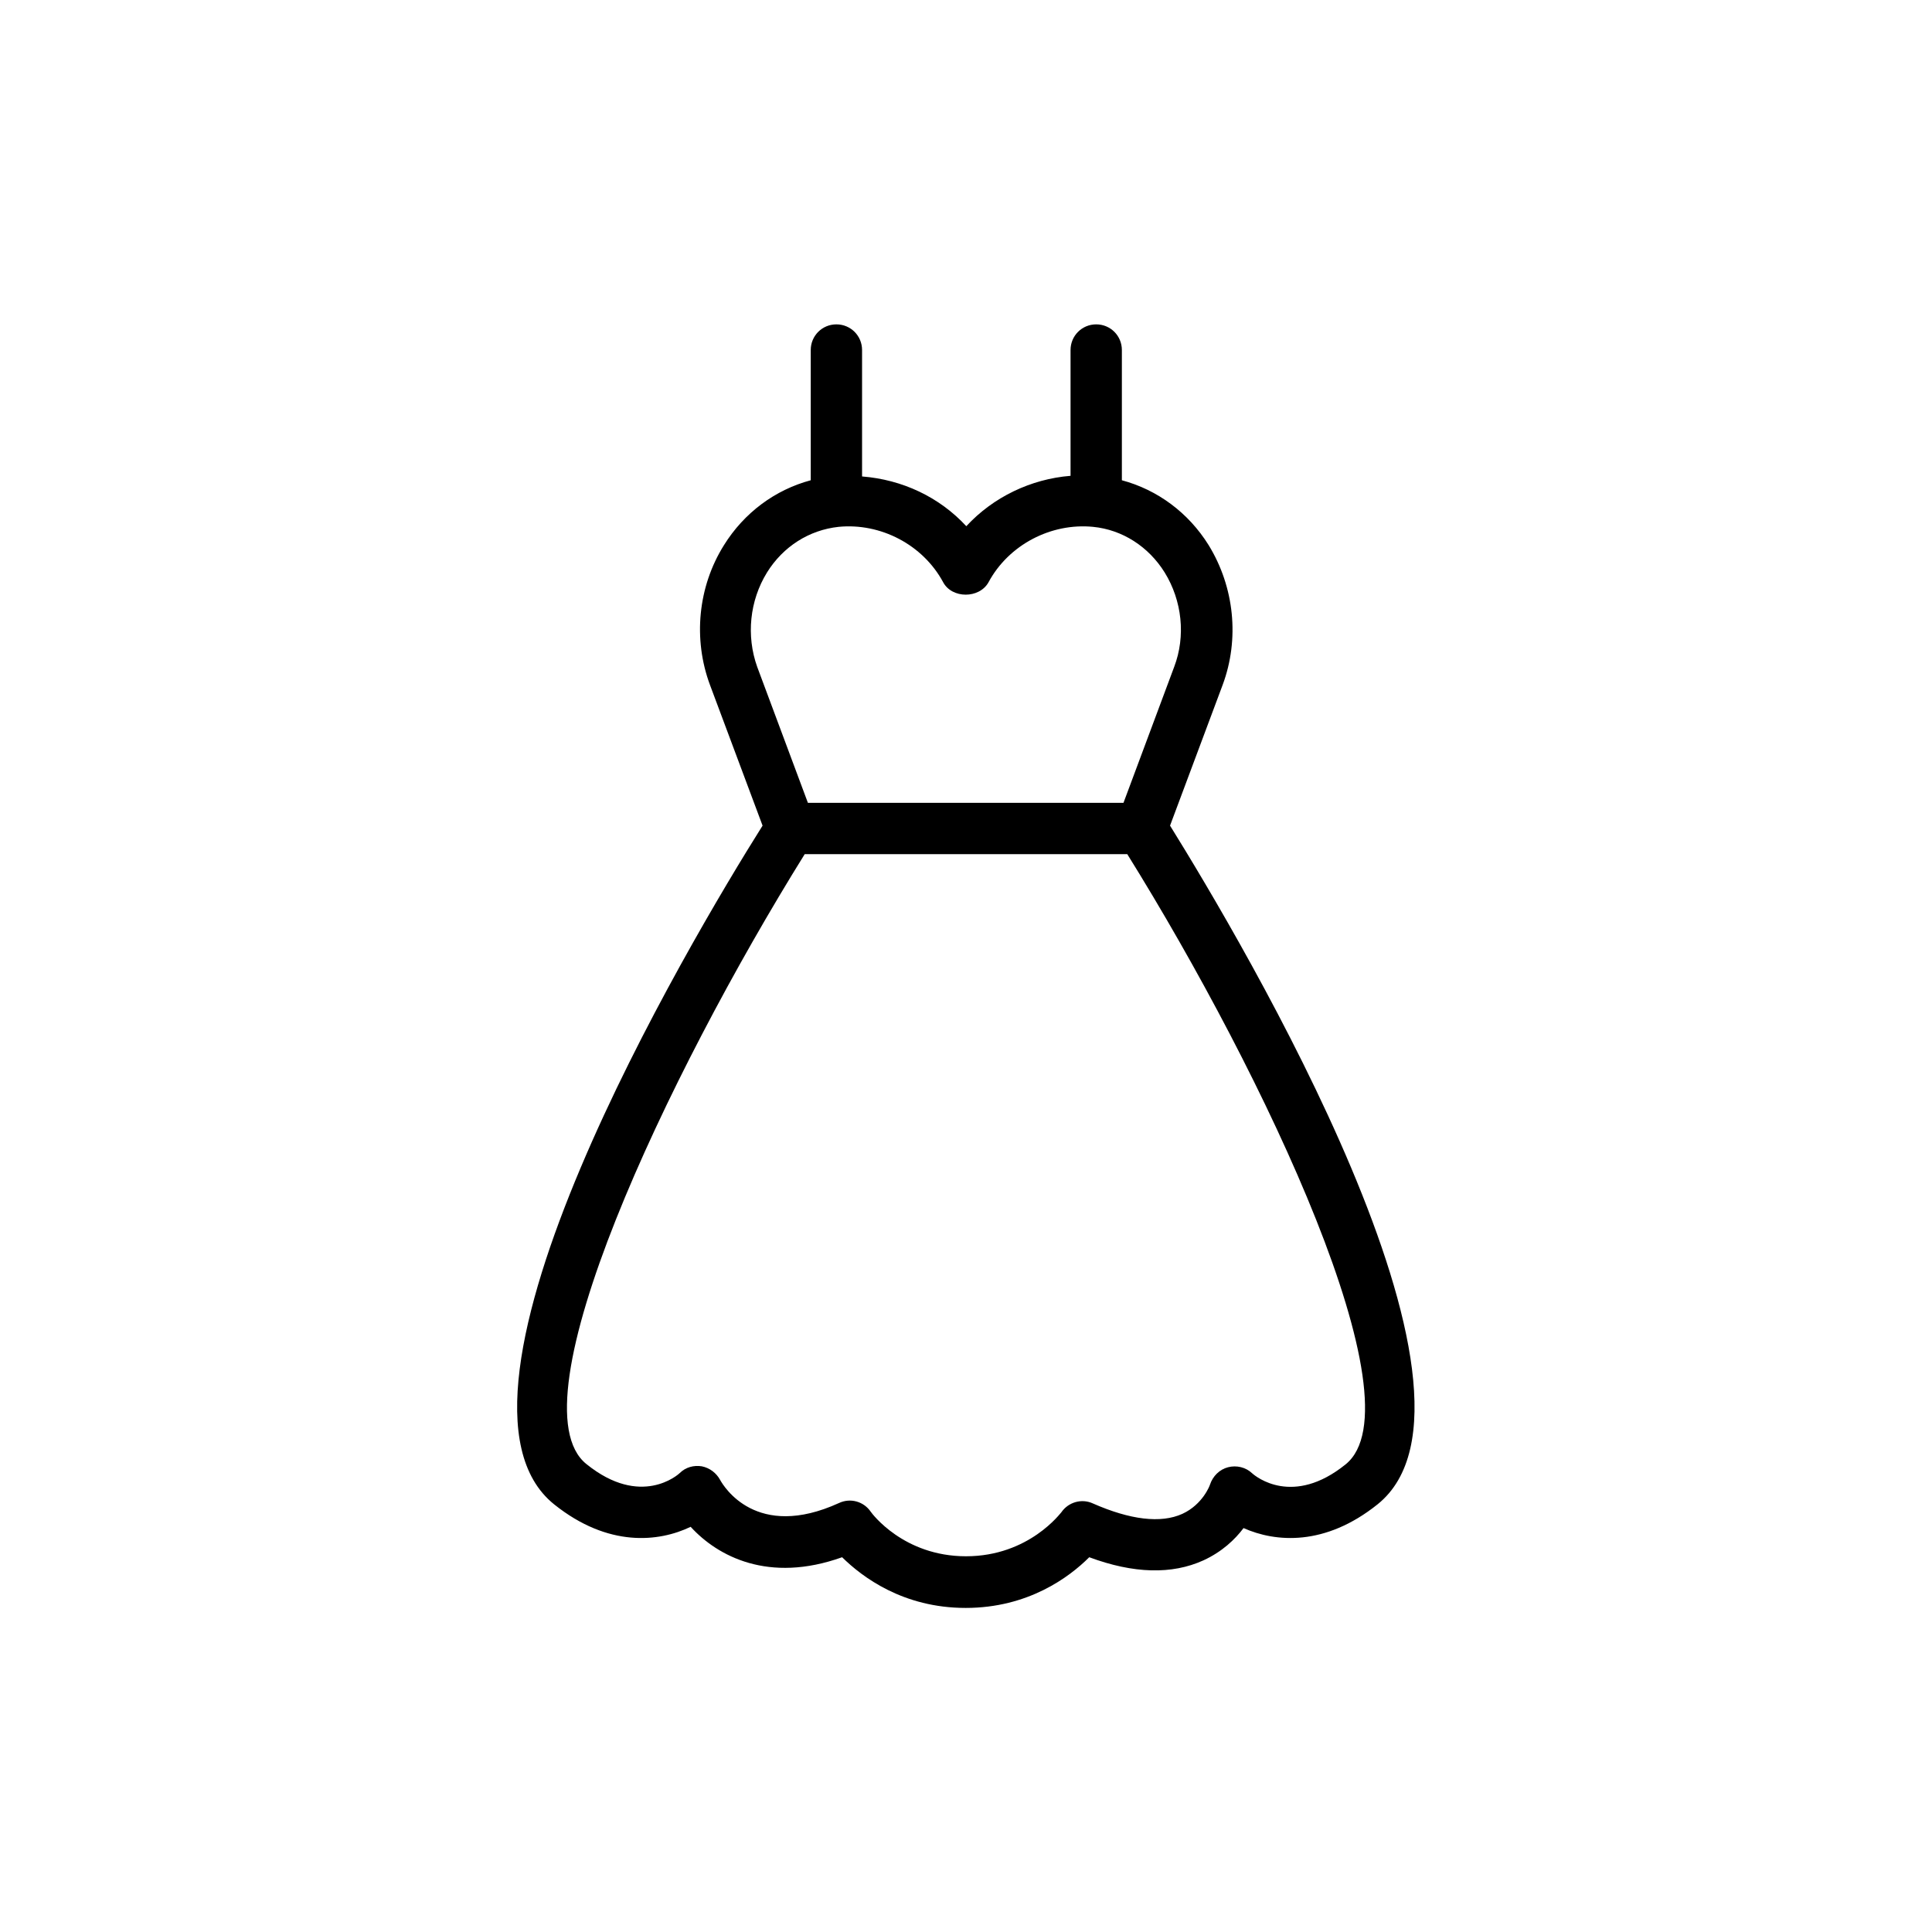 <?xml version="1.0" encoding="UTF-8"?>
<!-- Uploaded to: SVG Repo, www.svgrepo.com, Generator: SVG Repo Mixer Tools -->
<svg fill="#000000" width="800px" height="800px" version="1.1" viewBox="144 144 512 512" xmlns="http://www.w3.org/2000/svg">
 <path d="m290.84 542.66c14.359 11.504 27.793 9.992 36.191 5.961 7.137 7.809 20.656 15.031 40.137 8.062 5.289 5.207 16.121 13.434 32.746 13.434 16.543 0 27.457-8.145 32.746-13.434 11.754 4.367 21.914 4.617 30.23 0.84 4.953-2.266 8.398-5.543 10.664-8.566 8.48 3.777 21.578 4.871 35.52-6.297 35.602-28.633-35.855-149.04-55-179.86l13.938-37.281c4.535-12.176 3.106-25.945-3.695-37.031-5.375-8.648-13.602-14.695-23.008-17.215v-34.512c0-3.777-3.023-6.801-6.801-6.801-3.777 0-6.801 3.023-6.801 6.801v33.336c-10.496 0.84-20.488 5.625-27.625 13.352-7.137-7.727-16.961-12.344-27.625-13.184v-33.504c0-3.777-3.023-6.801-6.801-6.801s-6.801 3.023-6.801 6.801v34.512c-9.406 2.519-17.633 8.566-23.008 17.215-6.887 11-8.23 24.855-3.695 37.031l13.938 37.281c-19.395 30.816-90.852 151.23-55.25 179.86zm56.426-246.95c4.281-6.887 11.168-11.25 18.977-12.09 11.082-1.09 22.336 4.703 27.711 14.695 2.352 4.367 9.574 4.367 12.008 0 5.375-9.992 16.625-15.785 27.711-14.695 7.727 0.754 14.695 5.207 18.977 12.09 4.617 7.473 5.625 16.879 2.519 25.023l-13.434 36.023h-83.633l-13.434-36.023c-2.945-8.23-2.019-17.551 2.598-25.023zm9.992 74.648h85.48c36.527 58.695 77.672 145.77 57.855 161.72-13.938 11.25-23.762 3.273-24.77 2.352-1.68-1.594-4.113-2.184-6.383-1.594-2.266 0.586-4.031 2.352-4.785 4.617 0 0.082-1.848 5.207-7.305 7.727-5.711 2.602-13.855 1.594-23.762-2.769-2.938-1.344-6.465-0.336-8.312 2.352-0.09-0.004-8.484 11.664-25.277 11.664-16.543 0-24.938-11.336-25.273-11.84-1.848-2.688-5.375-3.695-8.398-2.266-21.914 9.992-30.562-4.449-31.488-6.129-1.008-1.848-2.769-3.191-4.871-3.609-2.098-0.336-4.281 0.25-5.793 1.762-0.418 0.418-10.328 9.32-24.77-2.352-19.816-15.871 21.328-102.95 57.852-161.64z"/>
</svg>